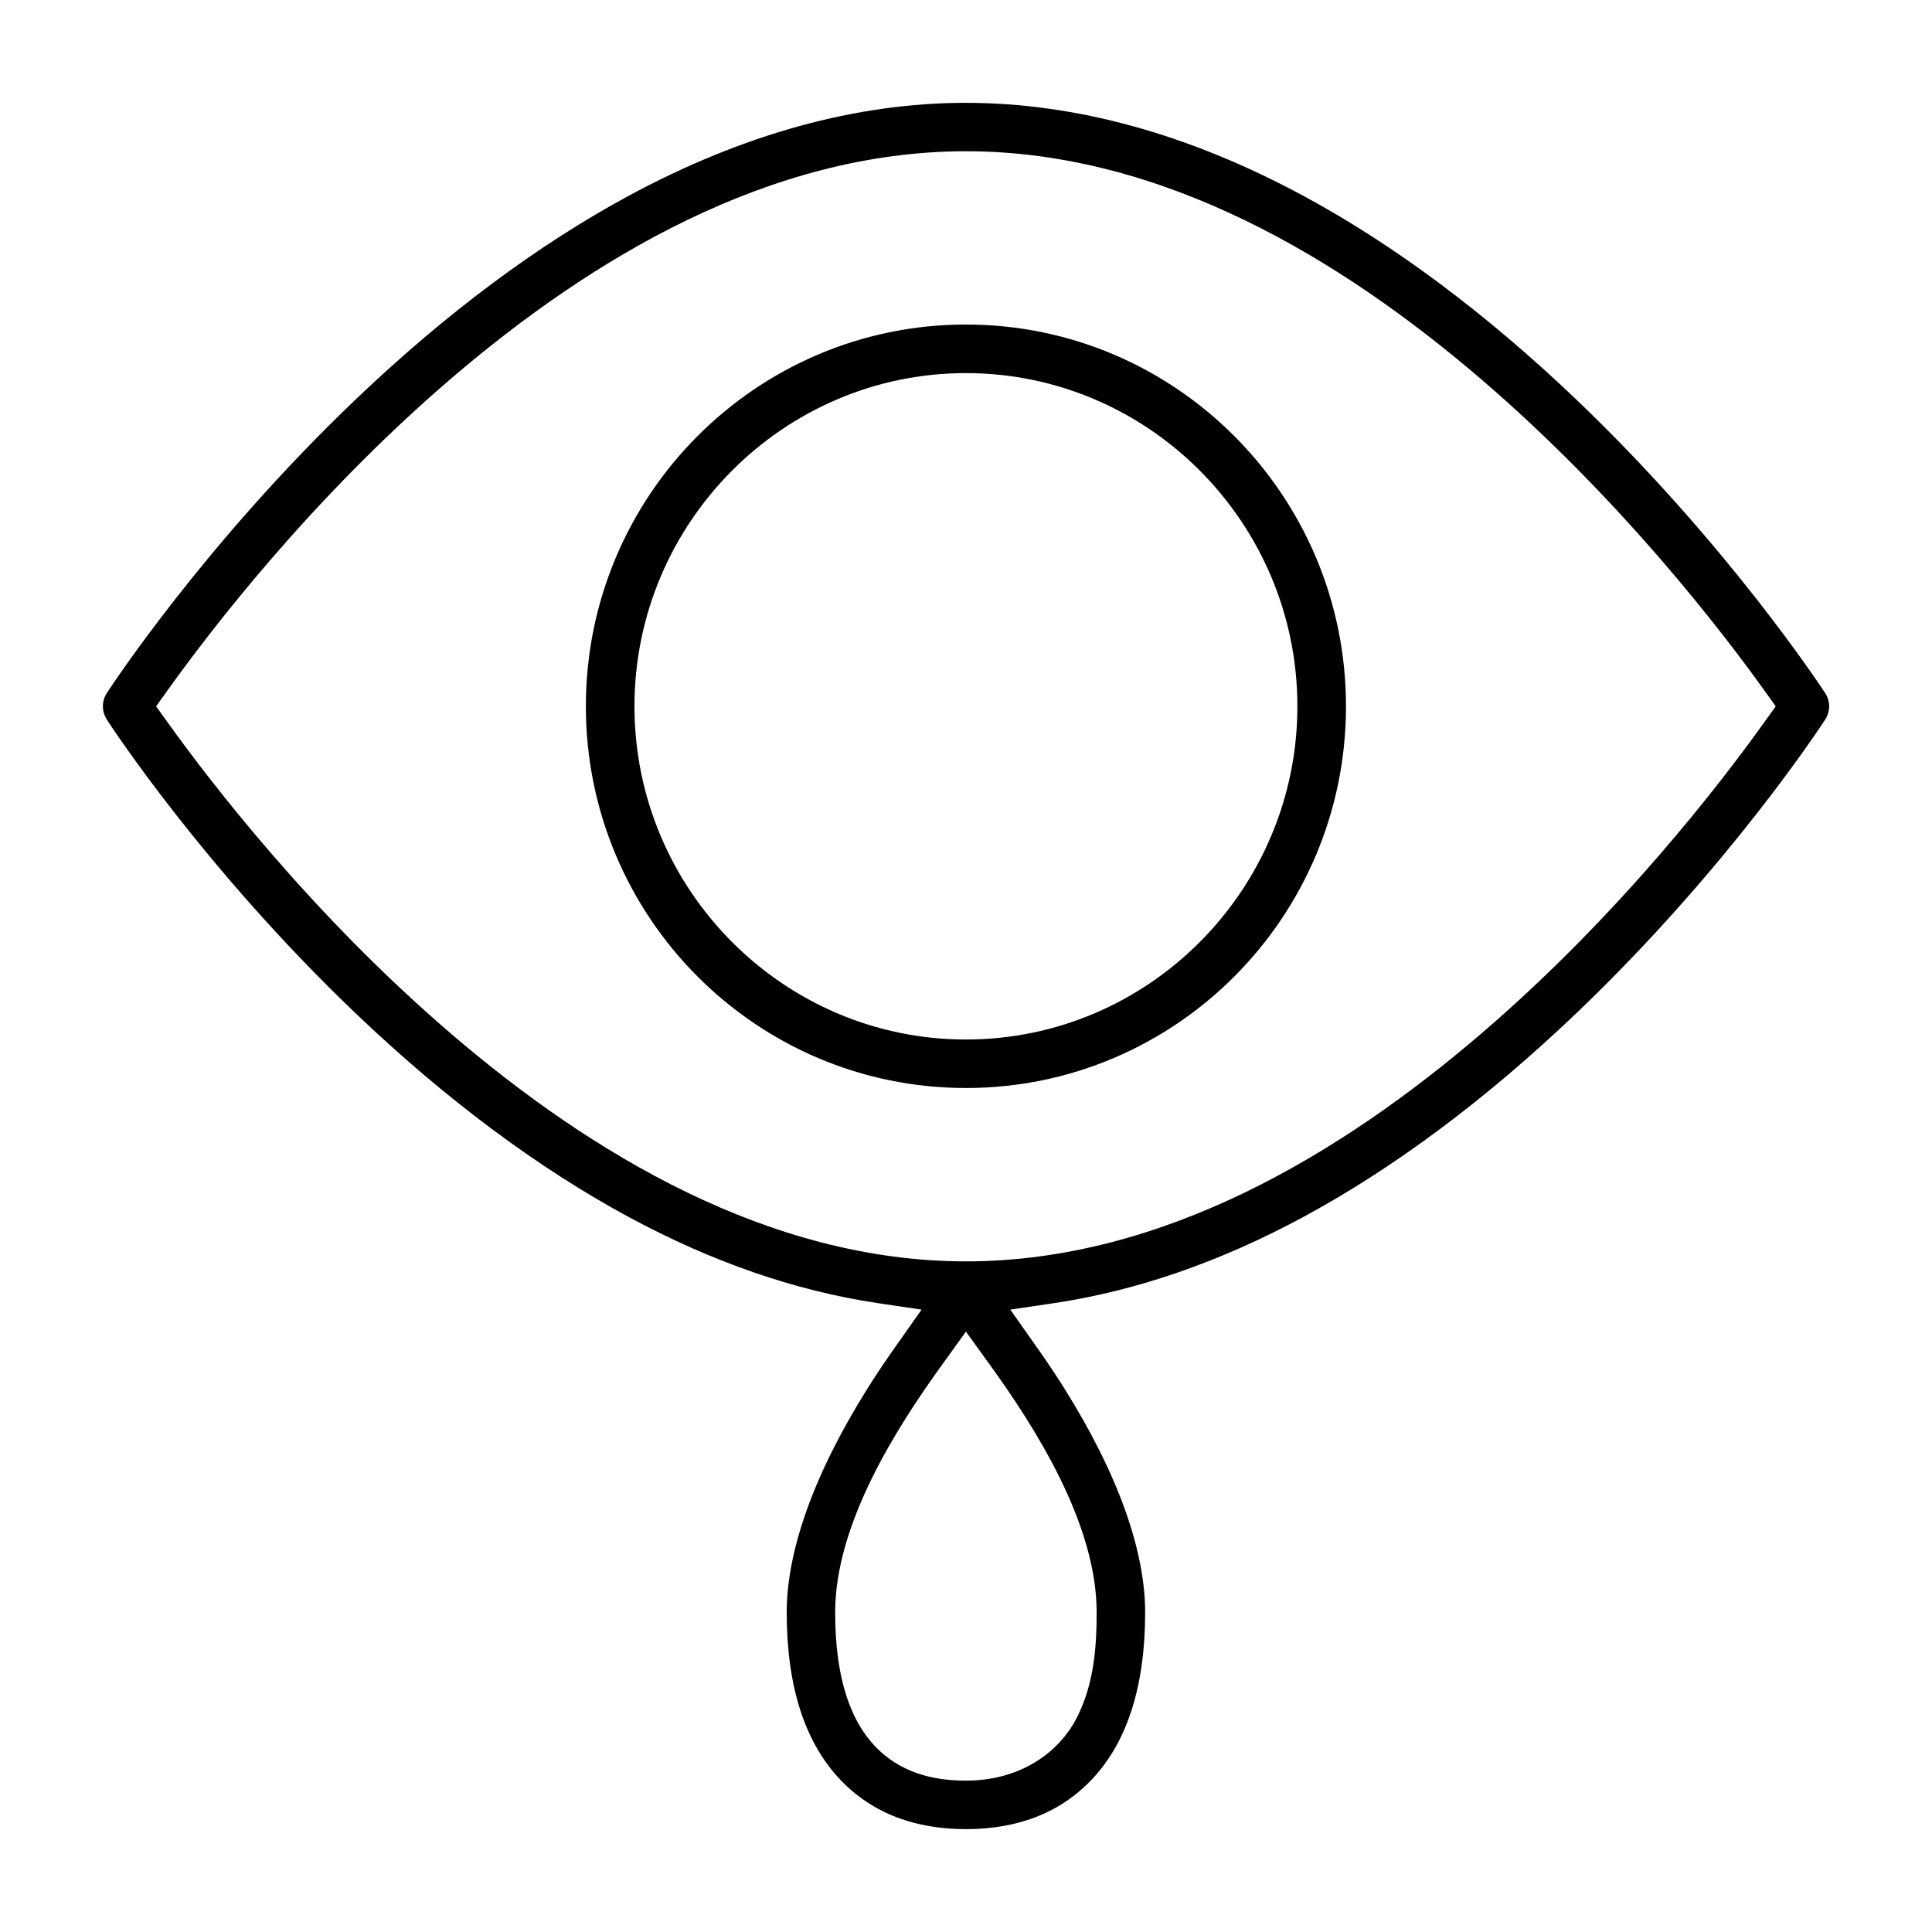 <?xml version="1.0" encoding="UTF-8"?>
<!-- Uploaded to: ICON Repo, www.iconrepo.com, Generator: ICON Repo Mixer Tools -->
<svg fill="#000000" width="800px" height="800px" version="1.1" viewBox="144 144 512 512" xmlns="http://www.w3.org/2000/svg">
 <path d="m399.98 171.25c-28.926 0-59.004 8.211-89.574 24.746-23.918 12.949-48.219 31.027-72.059 53.773-40.273 38.422-65.301 76.758-66.043 77.914-1.379 2.133-1.379 4.832 0 6.981v0.031c1.039 1.602 25.797 39.535 66.043 77.941 23.844 22.746 48.145 40.824 72.059 53.773 22.332 12.078 44.395 19.648 65.953 22.895l11.871 1.762-6.922 9.809c-2.387 3.394-4.859 7.023-7.32 10.938-14.566 23.219-21.5 43.445-21.5 59.48 0 19.871 4.891 34.215 13.723 43.848 8.148 8.859 19.426 13.602 33.77 13.602s25.621-4.727 33.77-13.602c8.832-9.602 13.723-23.977 13.723-43.848 0-16.031-6.922-36.258-21.5-59.48-2.461-3.926-4.934-7.559-7.32-10.938l-6.922-9.809 11.871-1.762c21.559-3.246 43.652-10.816 65.984-22.895 23.918-12.949 48.188-31.027 72.031-53.773 40.262-38.406 65.051-76.371 66.074-77.941 1.395-2.148 1.395-4.859 0-7.008-0.695-1.066-25.812-39.488-66.074-77.914-23.844-22.746-48.113-40.84-72.031-53.773-30.57-16.535-60.68-24.746-89.605-24.746zm0 12.832c52.07 0 99.43 28.582 136.49 60.367s64.043 67.094 75.023 82.418l3.098 4.312-3.098 4.312c-10.965 15.336-37.891 50.648-74.934 82.418-37.043 31.77-84.418 60.367-136.58 60.367-52.07 0-99.43-28.582-136.49-60.367-37.059-31.785-64.043-67.094-75.023-82.418l-3.098-4.312 3.098-4.312c10.965-15.336 37.891-50.648 74.934-82.418s84.418-60.367 136.58-60.367zm0 45.922c-55.582 0-100.72 45.312-100.72 101.18 0 55.863 45.137 101.15 100.72 101.15s100.72-45.285 100.72-101.15c0-55.863-45.137-101.18-100.72-101.18zm0 12.875c48.395 0 87.84 39.684 87.84 88.301 0 48.617-39.445 88.301-87.84 88.301s-87.84-39.695-87.84-88.301c0-48.602 39.445-88.301 87.84-88.301zm0 254.02 5.988 8.285c12.402 17.113 28.656 42.602 28.656 66.102 0 8.43-0.535 18.746-5.289 27.992-4.758 9.246-15.023 16.609-29.367 16.609-6.652 0-15.84-1.172-23.129-8.164-7.289-6.992-11.512-18.609-11.512-36.438 0-23.457 16.254-48.973 28.688-66.102z"/>
</svg>